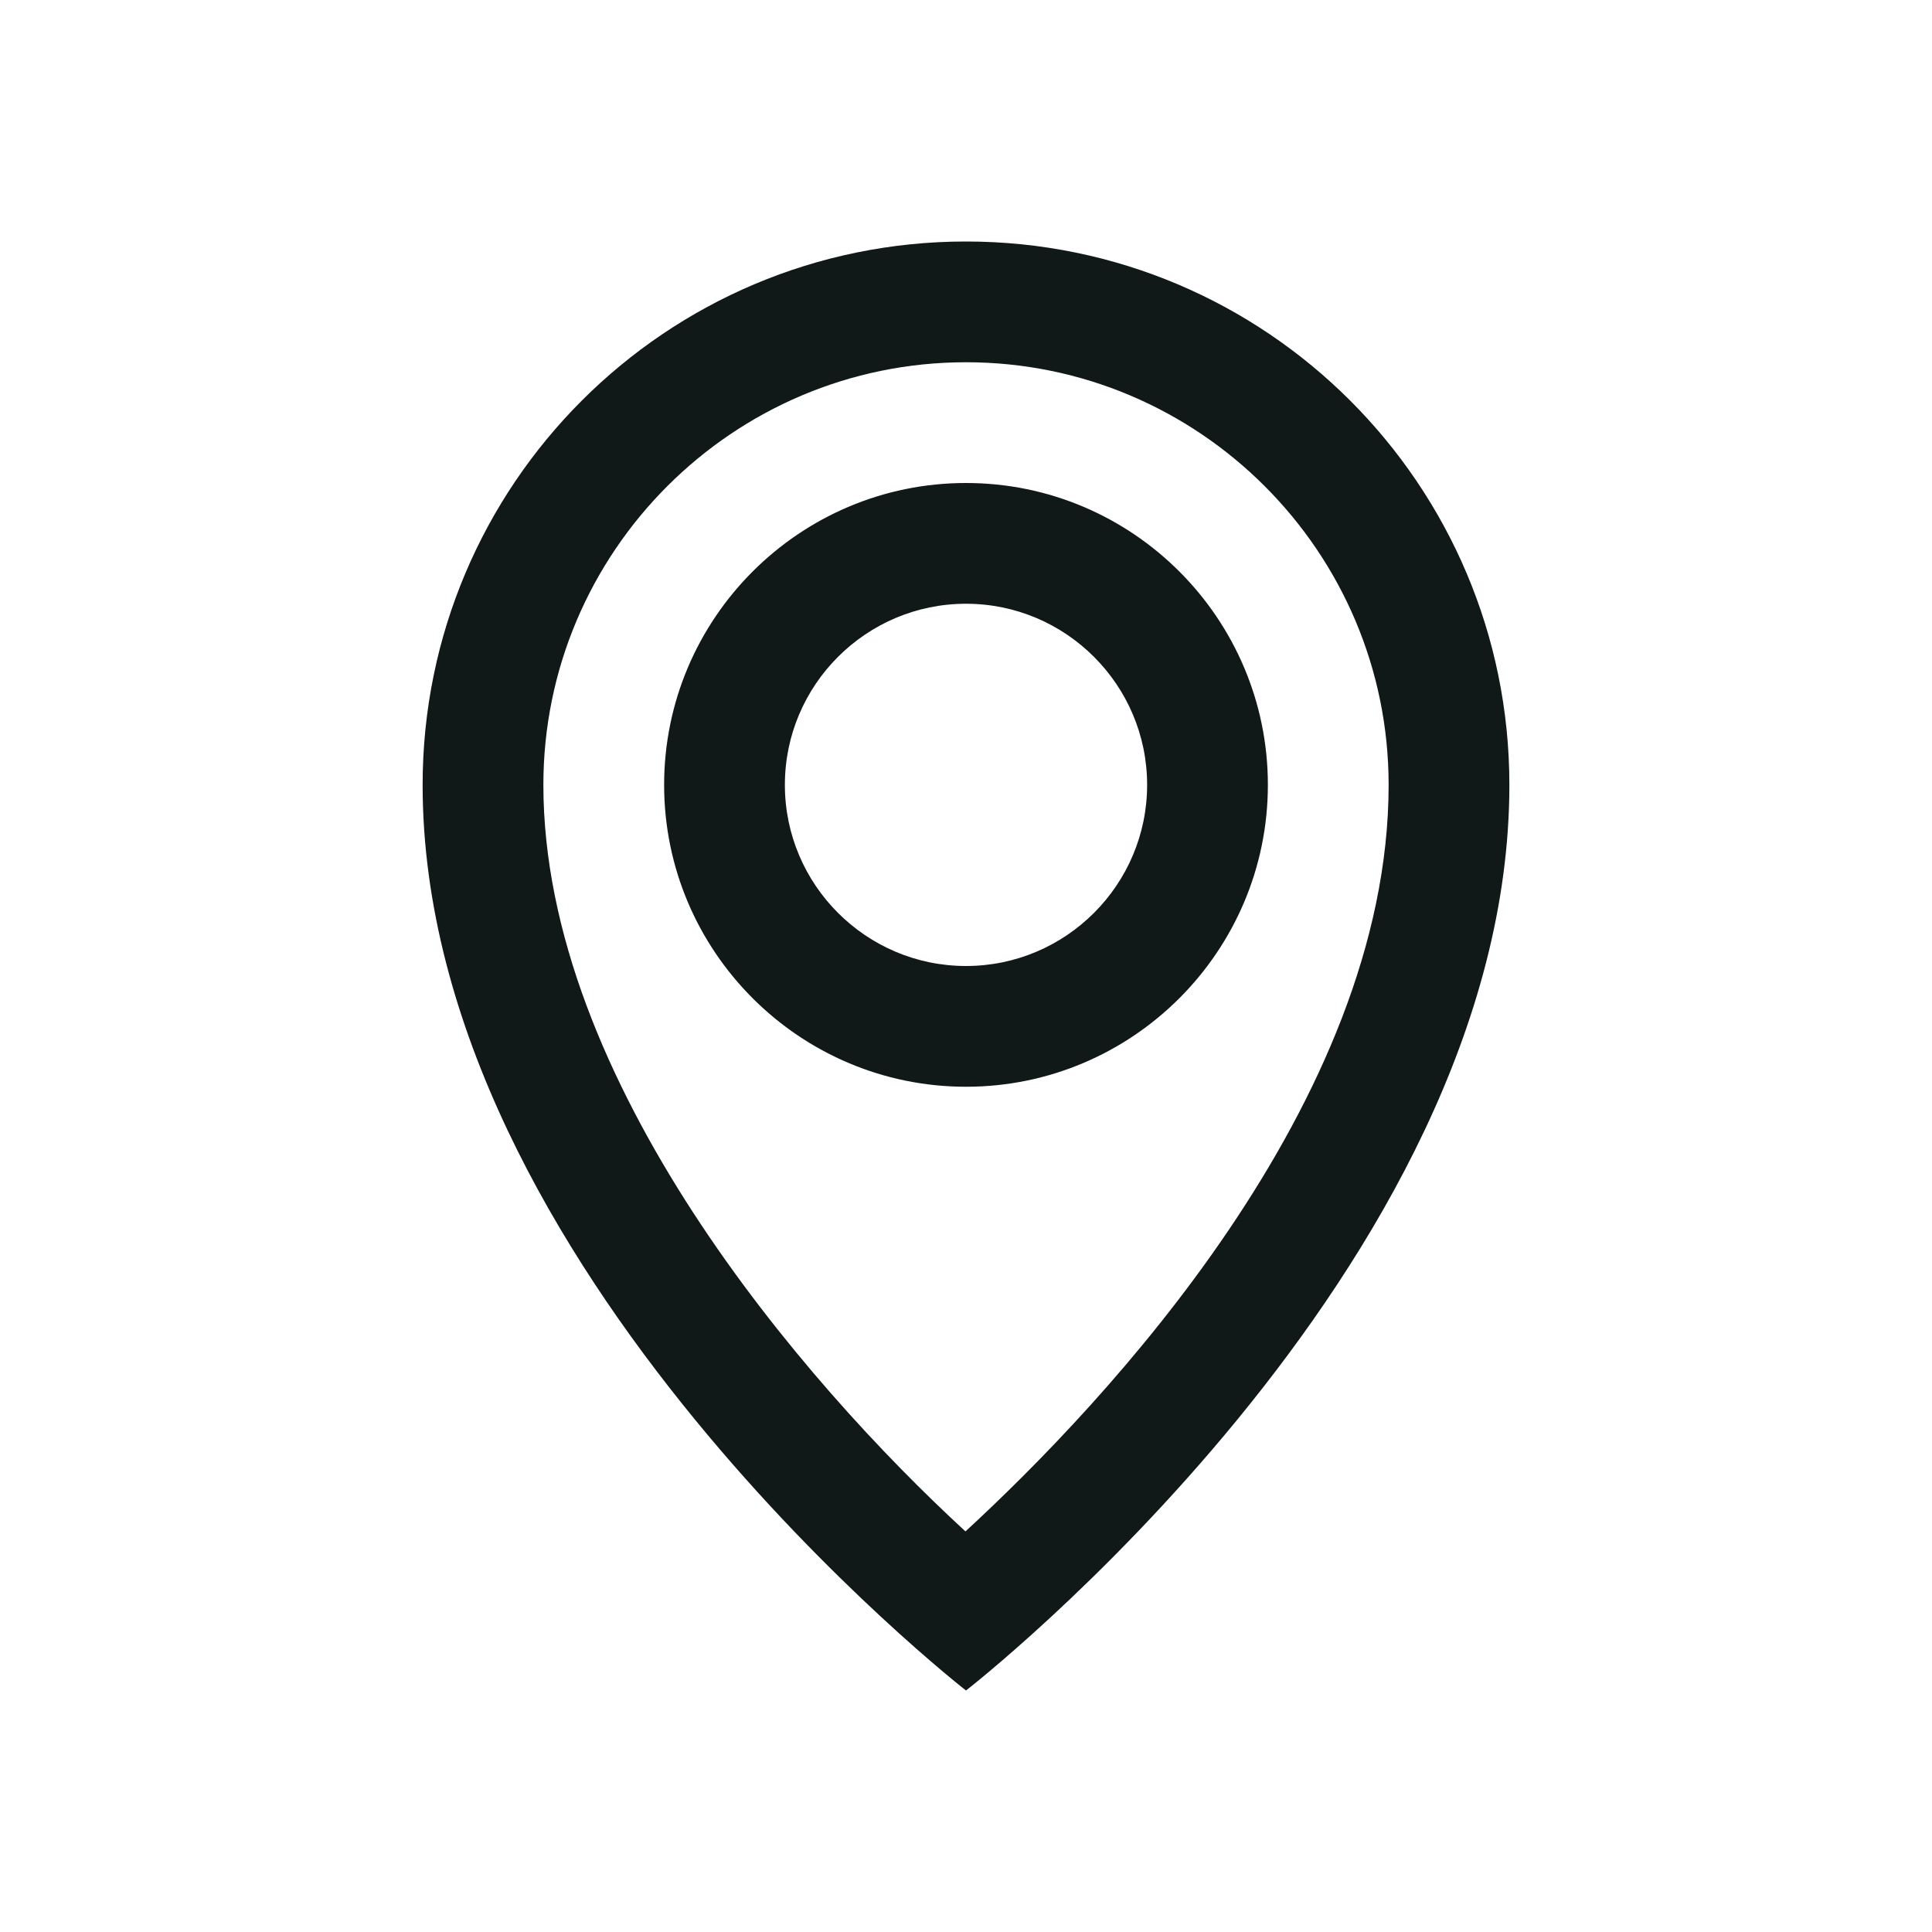 <?xml version="1.0" encoding="utf-8"?><!-- Скачано с сайта svg4.ru / Downloaded from svg4.ru -->
<svg version="1.1" id="Uploaded to svgrepo.com" xmlns="http://www.w3.org/2000/svg" xmlns:xlink="http://www.w3.org/1999/xlink" 
	 width="800px" height="800px" viewBox="0 0 32 32" xml:space="preserve">
<style type="text/css">
	.linesandangles_een{fill:#111918;}
</style>
<path class="linesandangles_een" d="M16,8c-2.757,0-5,2.243-5,5s2.243,5,5,5s5-2.243,5-5S18.757,8,16,8z M16,16
	c-1.654,0-3-1.346-3-3s1.346-3,3-3s3,1.346,3,3S17.654,16,16,16z M16,6c3.86,0,7,3.14,7,7c0,5.271-4.719,10.256-7.009,12.365
	C13.299,22.889,9,17.901,9,13C9,9.14,12.14,6,16,6 M16,4c-4.971,0-9,4.029-9,9c0,8,9,15,9,15s9-6.984,9-15C25,8.029,20.971,4,16,4
	L16,4z"/>
</svg>